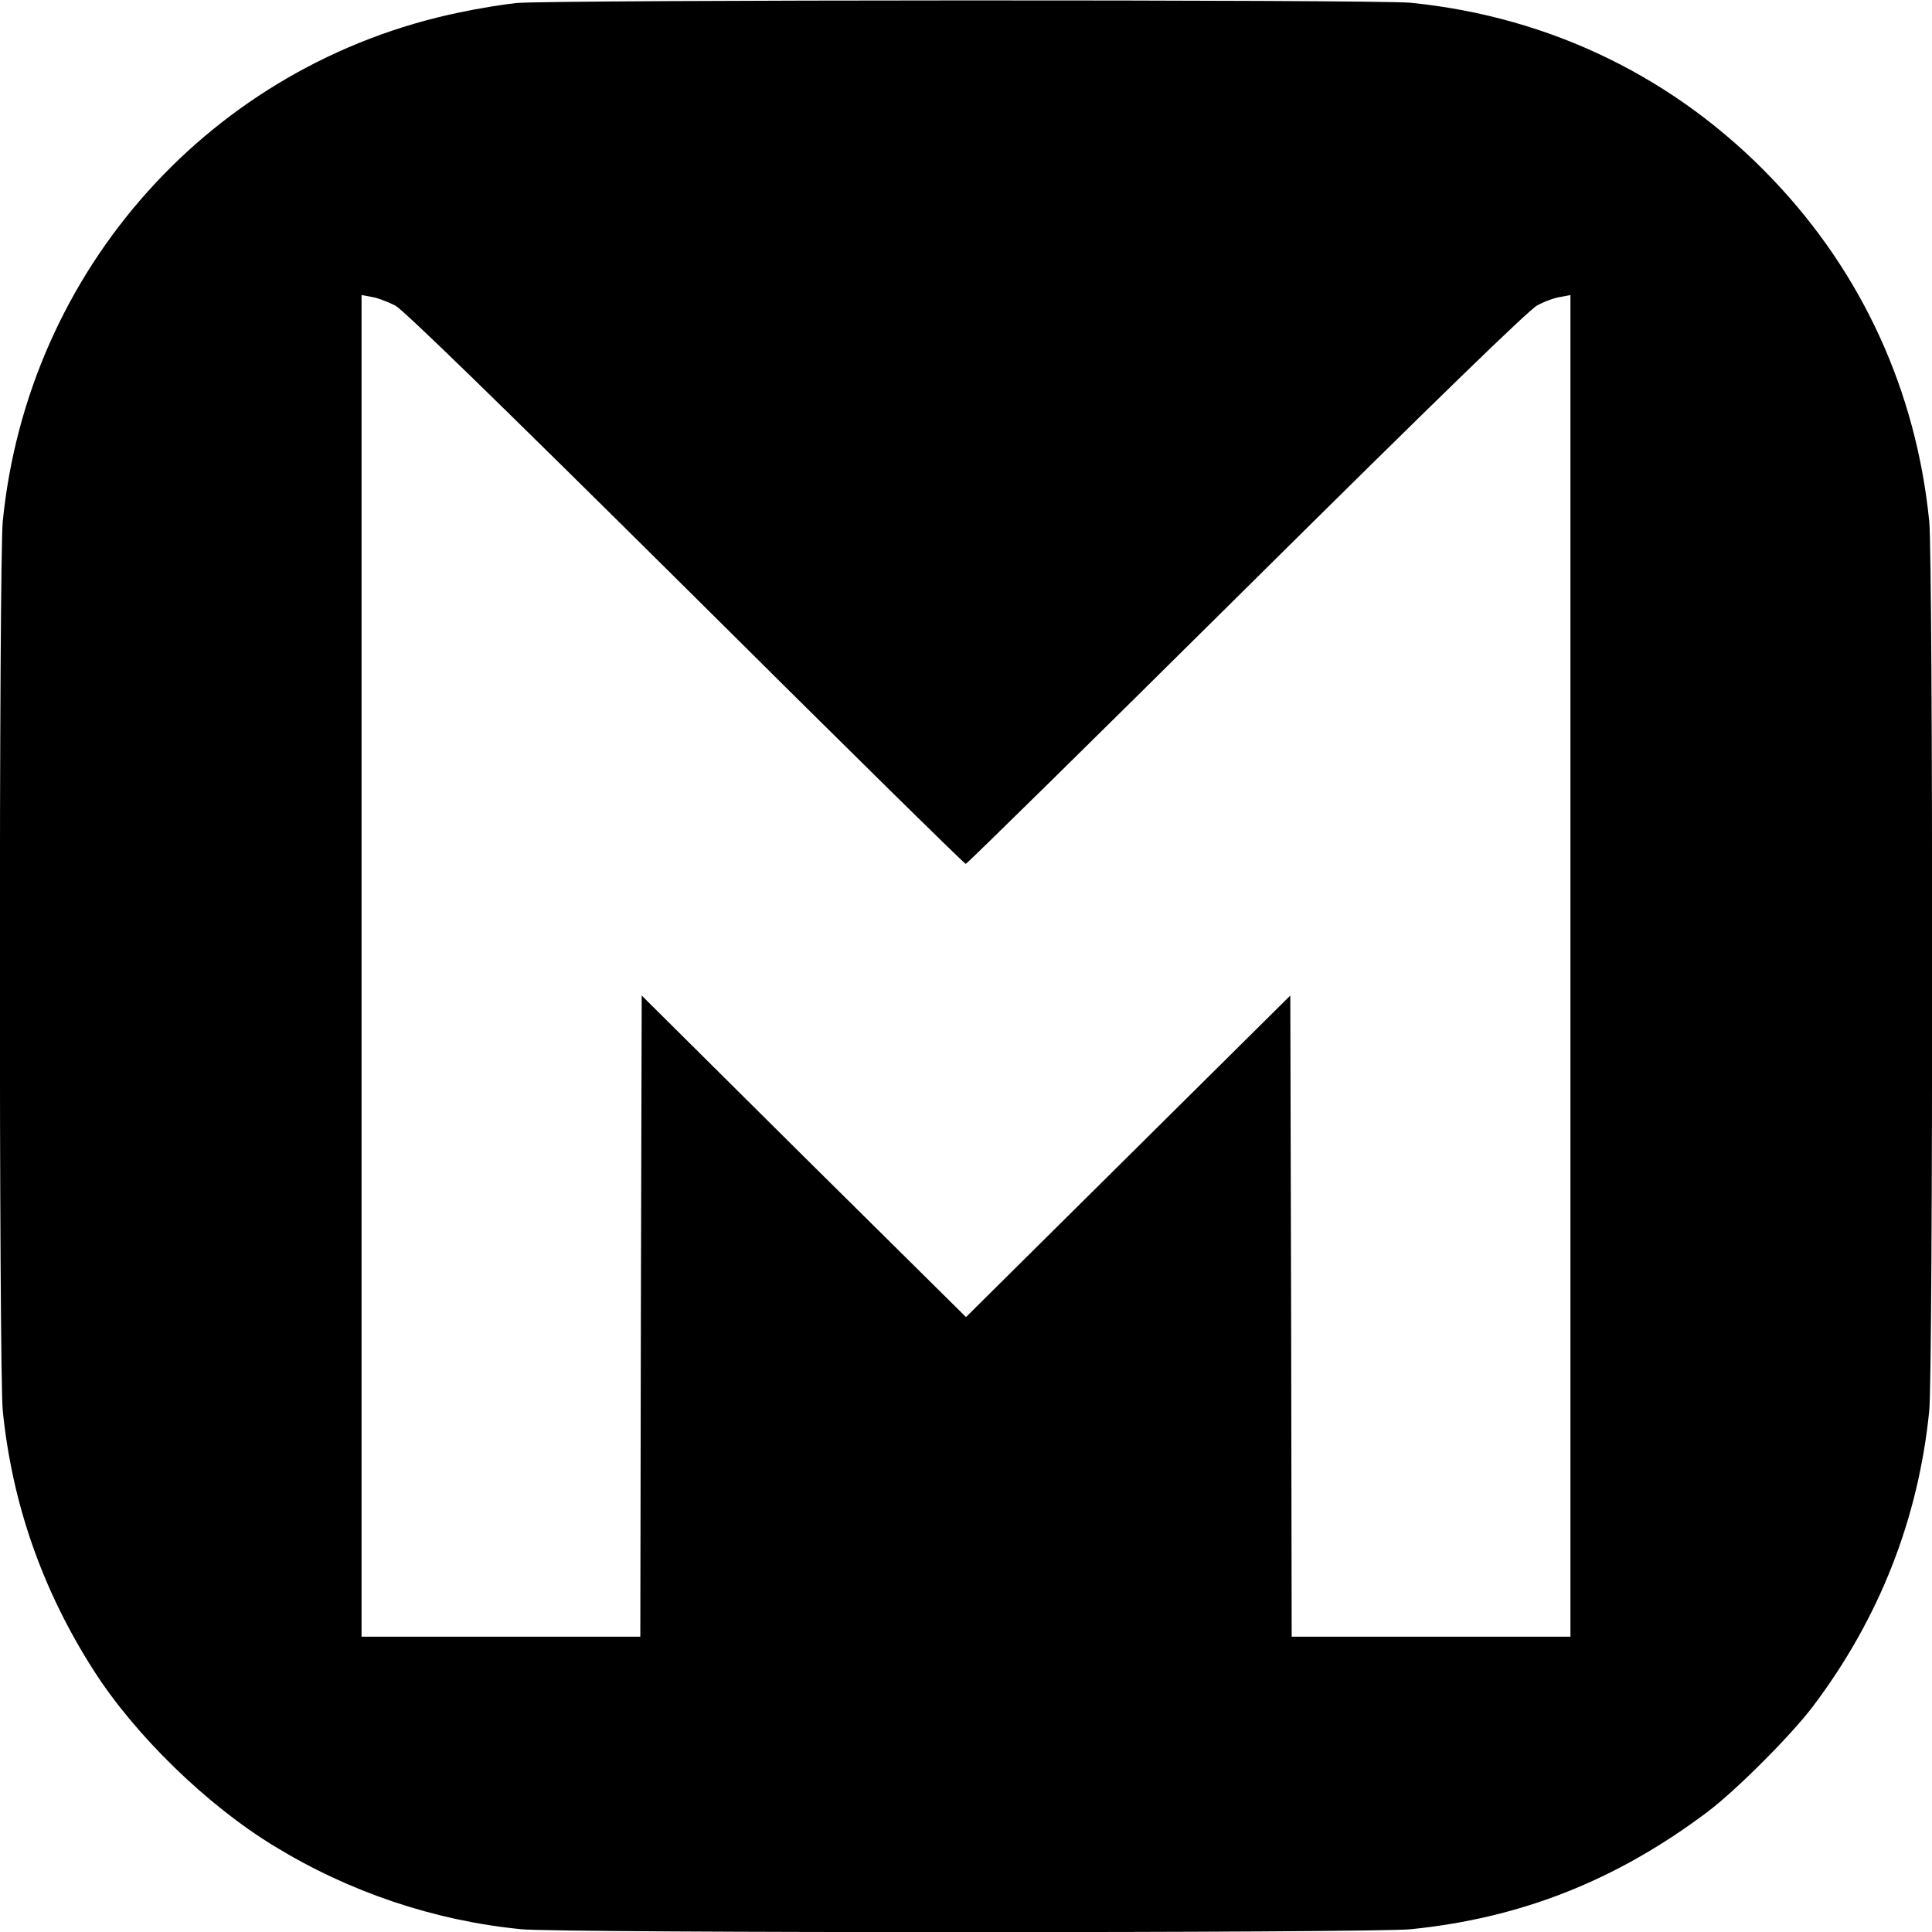 <?xml version="1.0" standalone="no"?>
<!DOCTYPE svg PUBLIC "-//W3C//DTD SVG 20010904//EN"
 "http://www.w3.org/TR/2001/REC-SVG-20010904/DTD/svg10.dtd">
<svg version="1.0" xmlns="http://www.w3.org/2000/svg"
 width="700pt" height="700pt" viewBox="0 0 700 700"
 preserveAspectRatio="xMidYMid meet">
<g transform="translate(0,700) scale(0.1,-0.1)"
fill="#000000" stroke="none">
<path d="M1870 6989 c-47 -5 -139 -20 -205 -34 -897 -186 -1564 -930 -1655
-1844 -14 -141 -14 -3081 0 -3222 34 -337 143 -649 328 -939 150 -236 412
-491 656 -639 271 -166 579 -270 895 -301 141 -14 3081 -14 3222 0 398 40 744
176 1074 424 103 77 304 278 384 384 240 318 382 679 421 1071 14 141 14 3081
0 3222 -47 471 -242 898 -566 1238 -350 368 -805 590 -1313 641 -127 12 -3116
11 -3241 -1z m-438 -1096 c32 -18 355 -332 1053 -1024 553 -550 1009 -999
1014 -999 5 0 462 450 1016 999 687 681 1023 1007 1054 1024 25 14 63 28 84
31 l37 7 0 -2431 0 -2430 -505 0 -505 0 -2 1162 -3 1161 -588 -583 -587 -582
-588 582 -587 583 -3 -1161 -2 -1162 -505 0 -505 0 0 2430 0 2431 38 -7 c20
-3 58 -18 84 -31z"/>
</g>
</svg>
